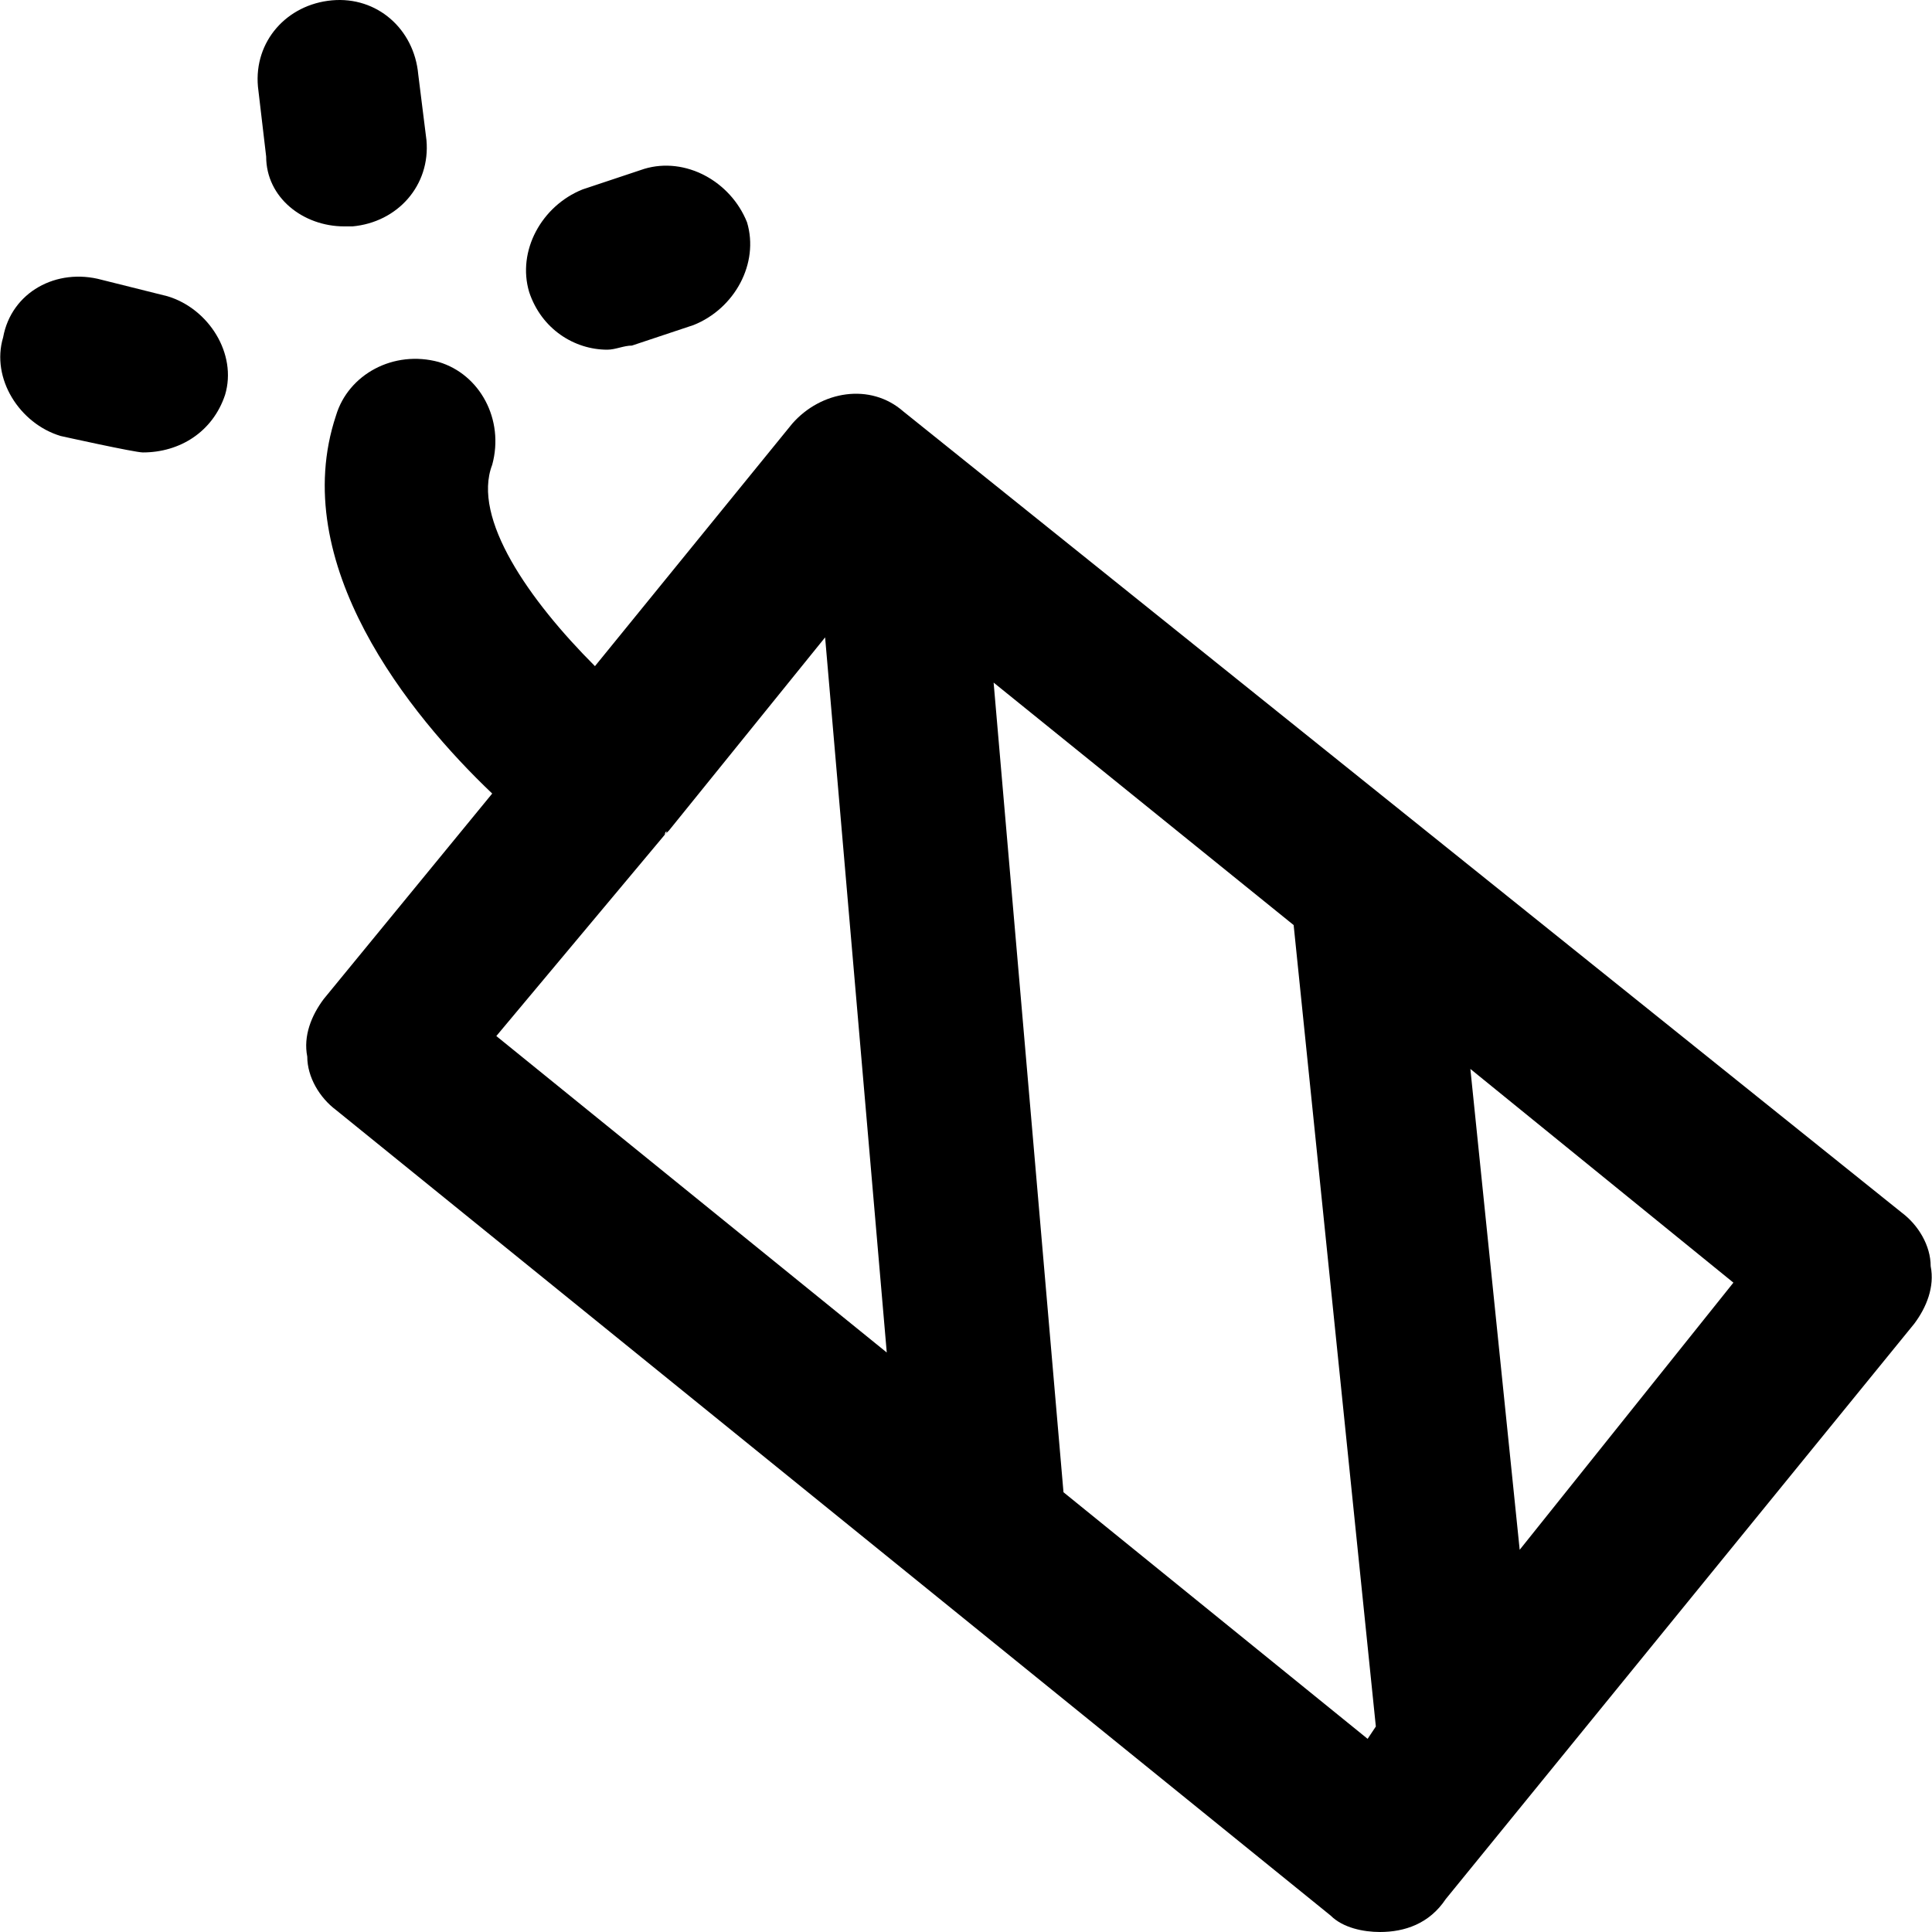 <?xml version="1.0" encoding="iso-8859-1"?>
<!-- Uploaded to: SVG Repo, www.svgrepo.com, Generator: SVG Repo Mixer Tools -->
<svg fill="#000000" height="800px" width="800px" version="1.1" id="Layer_1" xmlns="http://www.w3.org/2000/svg" xmlns:xlink="http://www.w3.org/1999/xlink" 
	 viewBox="0 0 501.423 501.423" xml:space="preserve">
<g>
	<g>
		<path d="M501.08,328.623c0-5.333-3.2-10.667-7.467-13.867l-259.2-208c-8.533-7.467-21.333-5.333-28.8,3.2l-51.2,62.933
			c-17.067-17.067-32-38.4-26.667-52.267c3.2-11.733-3.2-23.467-13.867-26.667c-11.733-3.2-23.467,3.2-26.667,13.867
			c-12.8,38.4,19.2,77.867,40.533,98.133L84.013,259.29c-3.2,4.267-5.333,9.6-4.267,14.933c0,5.333,3.2,10.667,7.467,13.867
			l258.133,209.067c3.2,3.2,8.533,4.267,12.8,4.267c6.4,0,12.8-2.133,17.067-8.533l121.6-149.333
			C500.013,339.29,502.147,333.957,501.08,328.623z M128.813,268.89l43.733-52.266c0-1.066,1.066-1.066,0,0
			c1.067-1.067,1.067-1.067,1.067-1.067l40.533-50.133l16,185.6L128.813,268.89z M354.946,451.29l-78.933-64L257.88,177.156
			l77.867,62.933l21.333,208L354.946,451.29z M394.413,402.224l-12.8-124.8l68.267,55.467L394.413,402.224z"/>
	</g>
</g>
<g>
	<g>
		<path d="M43.48,76.89l-17.067-4.267c-11.733-3.2-23.467,3.2-25.6,14.933c-3.2,10.667,4.267,22.4,14.933,25.6
			c0,0,19.2,4.267,21.333,4.267c9.6,0,18.133-5.333,21.333-14.933C61.613,91.823,54.147,80.09,43.48,76.89z"/>
	</g>
</g>
<g>
	<g>
		<path d="M110.68,36.357l-2.133-17.067C107.48,7.557,97.88-0.977,86.146,0.09s-20.267,10.667-19.2,22.4l2.133,18.133
			c0,10.667,9.6,18.133,20.267,18.133c1.067,0,1.067,0,2.133,0C103.213,57.69,111.746,48.09,110.68,36.357z"/>
	</g>
</g>
<g>
	<g>
		<path d="M193.88,57.69c-4.267-10.667-16-17.067-26.667-13.867l-16,5.333c-10.667,4.267-17.067,16-13.867,26.667
			c3.2,9.6,11.733,14.933,20.267,14.933c2.133,0,4.267-1.067,6.4-1.067l16-5.333C190.68,80.09,197.08,68.357,193.88,57.69z"/>
	</g>
</g>
</svg>
